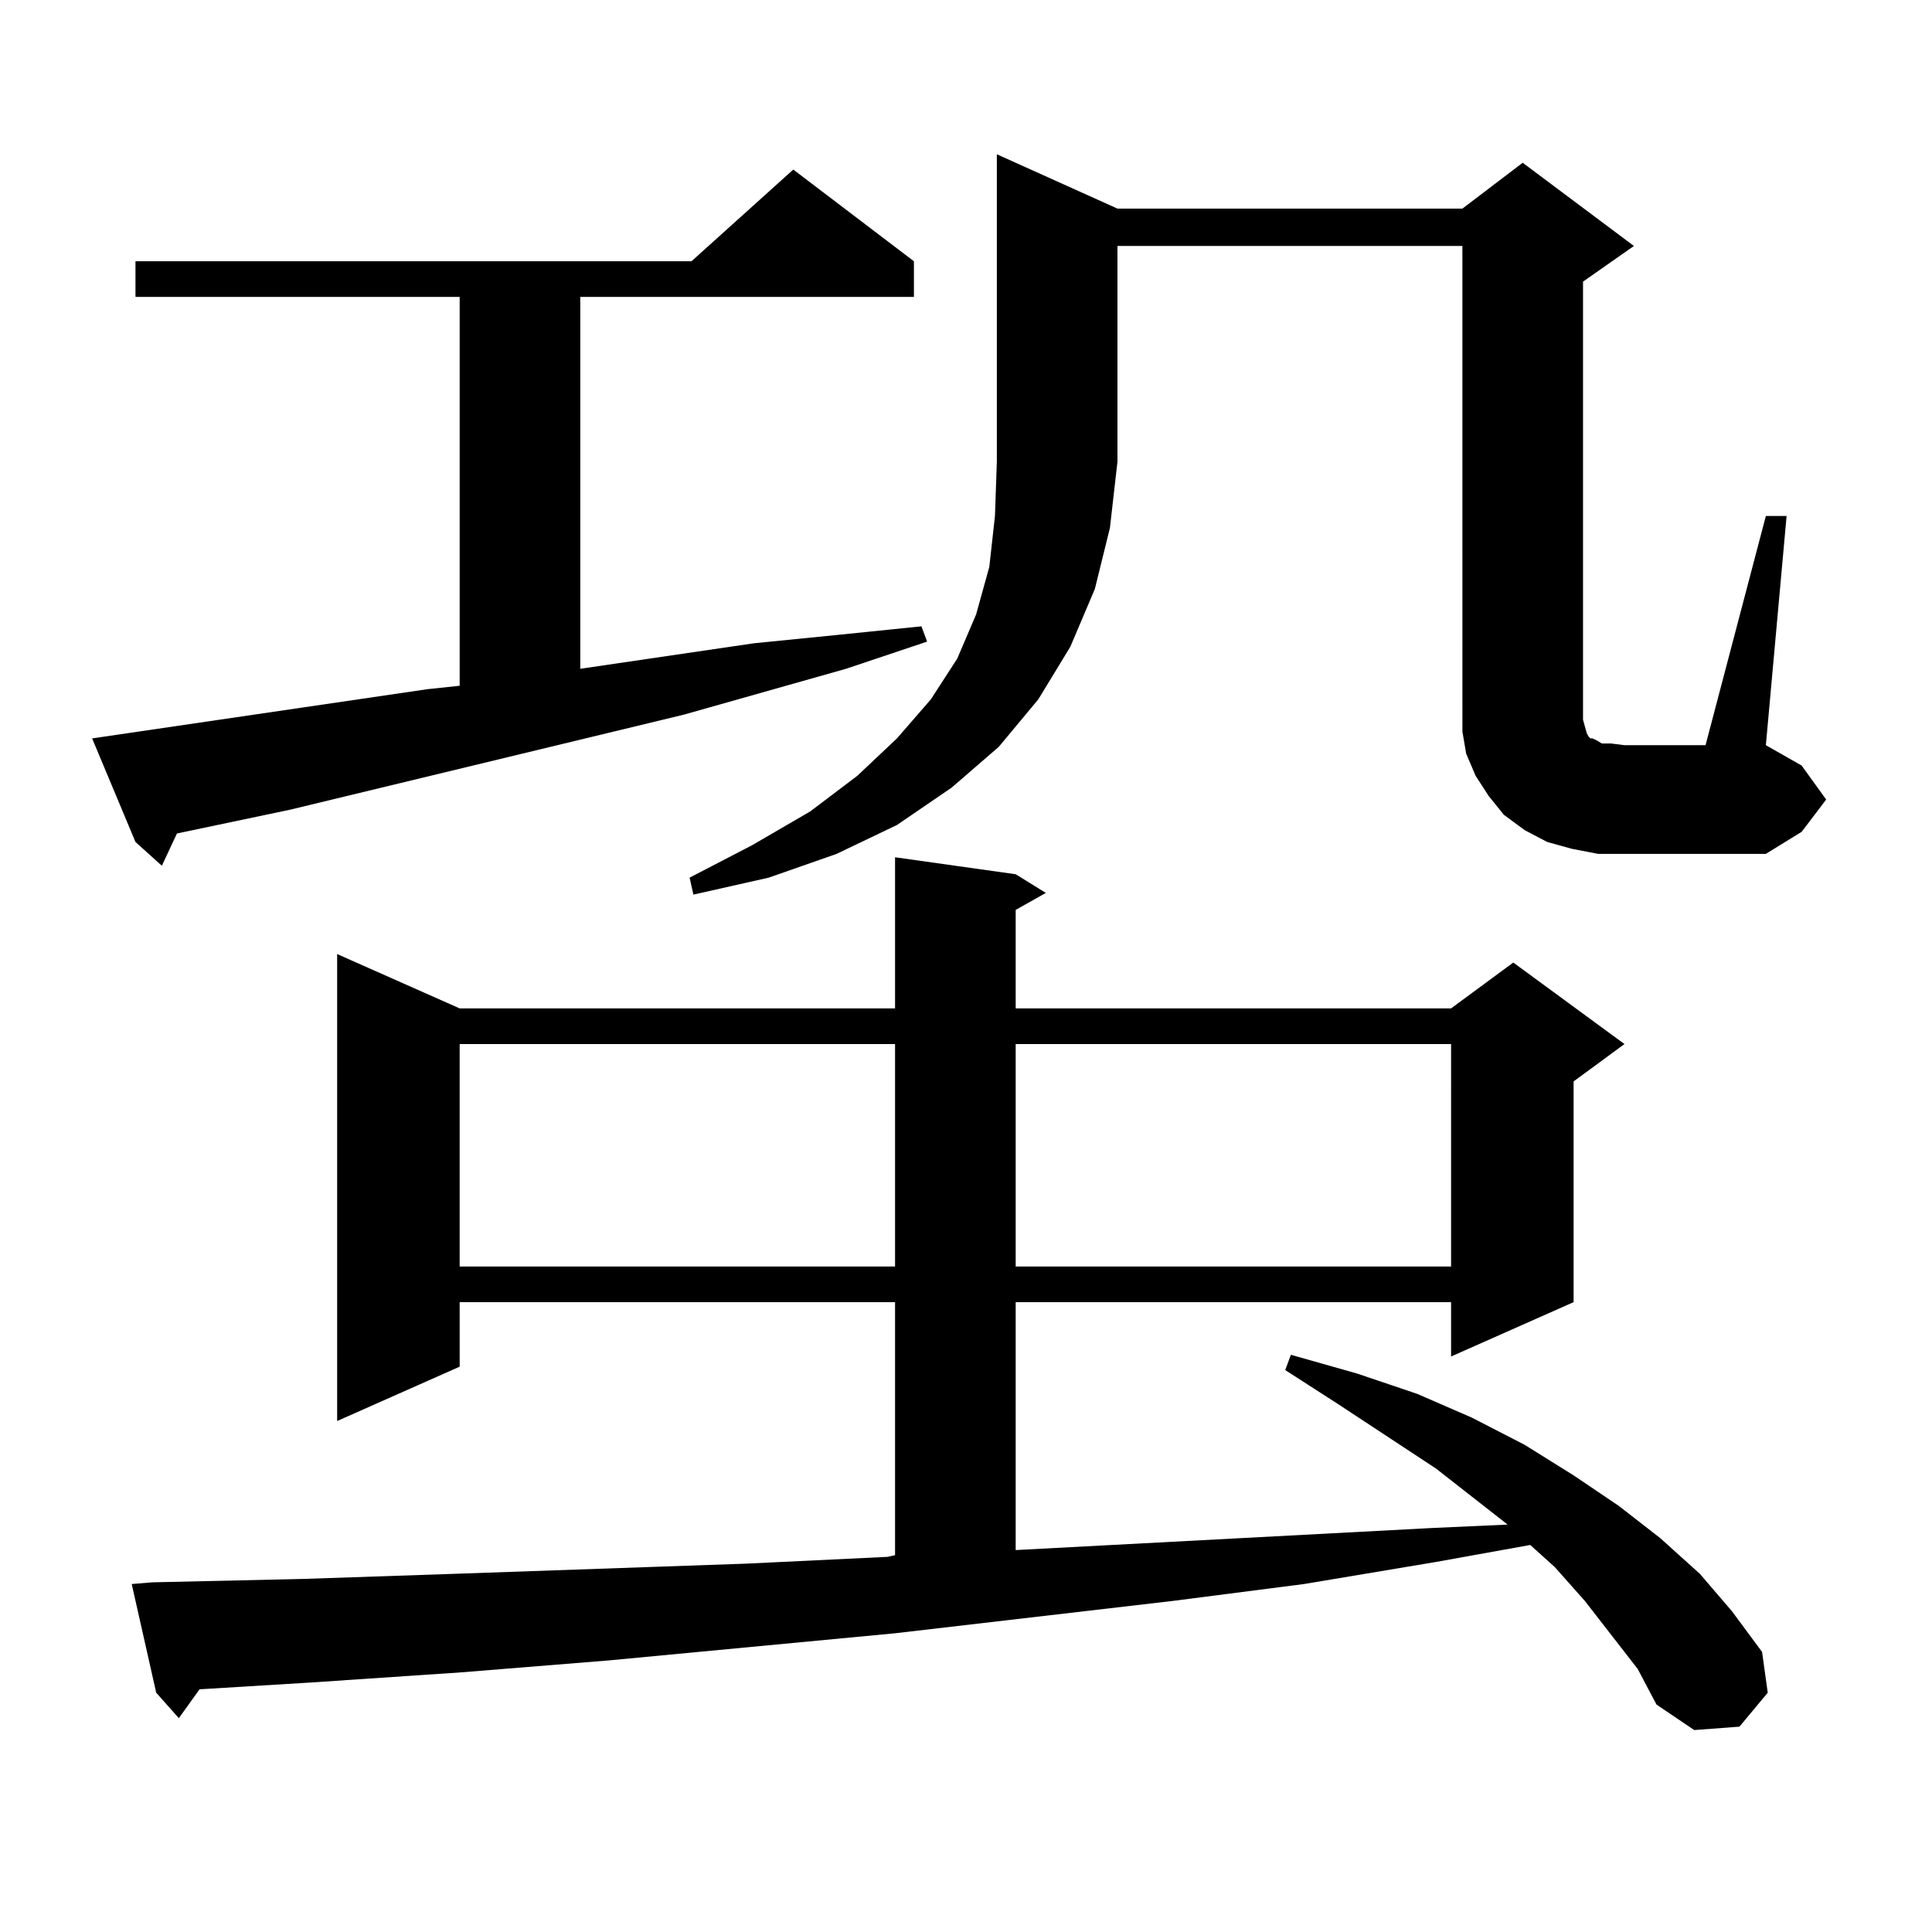 <?xml version="1.0" encoding="utf-8"?>
<!-- Generator: Adobe Illustrator 16.0.0, SVG Export Plug-In . SVG Version: 6.00 Build 0)  -->
<!DOCTYPE svg PUBLIC "-//W3C//DTD SVG 1.1//EN" "http://www.w3.org/Graphics/SVG/1.1/DTD/svg11.dtd">
<svg version="1.1" id="图层_1" xmlns="http://www.w3.org/2000/svg" xmlns:xlink="http://www.w3.org/1999/xlink" x="0px" y="0px"
	 width="1000px" height="1000px" viewBox="0 0 1000 1000" enable-background="new 0 0 1000 1000" xml:space="preserve">
<path d="M47.682,382.195l173.654-25.488l16.585-1.758V153.68H70.12v-18.457h287.798L410.6,87.762l62.438,47.461v18.457H300.358
	v192.48l89.754-13.184l43.901-4.395l42.926-4.395l2.927,7.91l-41.95,14.063l-83.9,23.73l-203.897,49.219l-58.535,12.305
	l-7.805,16.699L70.12,435.809L47.682,382.195z M847.662,863.836l-27.316-35.156l-15.609-17.578l-12.683-11.426l-48.779,8.789
	l-68.291,11.426l-68.291,8.789l-143.411,16.699l-148.289,14.063l-76.096,6.152l-78.047,5.273l-57.56,3.516l-10.731,14.941
	l-11.707-13.184l-12.683-56.25l10.731-0.879l78.047-1.758l78.047-2.637l151.216-5.273l73.169-3.516l3.902-0.879V673.992h-225.36
	v33.398l-63.413,28.125V493.816l63.413,28.125h225.36v-78.223l62.438,8.789l15.609,9.668l-15.609,8.789v50.977h225.36l32.194-23.73
	l57.56,42.188l-26.341,19.336v114.258l-63.413,28.125v-28.125h-225.36v128.32l215.604-11.426l39.023-1.758l-37.072-29.004
	l-50.73-33.398l-27.316-17.578l2.927-7.91l34.146,9.668l31.219,10.547l28.292,12.305l27.316,14.063l25.365,15.82l23.414,15.82
	l21.463,16.699l20.487,18.457l16.585,19.336l15.609,21.094l2.927,21.094l-14.634,17.578l-23.414,1.758l-19.512-13.184
	L847.662,863.836z M237.921,540.398v115.137h225.36V540.398H237.921z M578.4,107.977h178.532l31.219-23.73l57.56,43.066
	L819.37,145.77v226.758l0.976,3.516l0.976,3.516l0.976,1.758l0.976,0.879h0.976l1.951,0.879l2.927,1.758h4.878l6.829,0.879h41.95
	l31.219-118.652h10.731l-10.731,118.652l18.536,10.547l12.683,17.578l-12.683,16.699l-18.536,11.426h-73.169h-13.658l-13.658-2.637
	l-12.683-3.516l-11.707-6.152l-10.731-7.91l-7.805-9.668l-6.829-10.547l-4.878-11.426l-1.951-11.426v-12.305V127.313H578.4v111.621
	l-3.902,34.277l-7.805,31.641l-12.683,29.883l-16.585,27.246l-20.487,24.609l-24.39,21.094l-28.292,19.336l-31.219,14.941
	l-35.121,12.305l-39.023,8.789l-1.951-8.789l32.194-16.699l30.243-17.578l24.39-18.457l20.487-19.336l17.561-20.215l13.658-21.094
	l9.756-22.852l6.829-24.609l2.927-26.367l0.976-28.125V79.852L578.4,107.977z M525.719,540.398v115.137h225.36V540.398H525.719z"/>
</svg>
